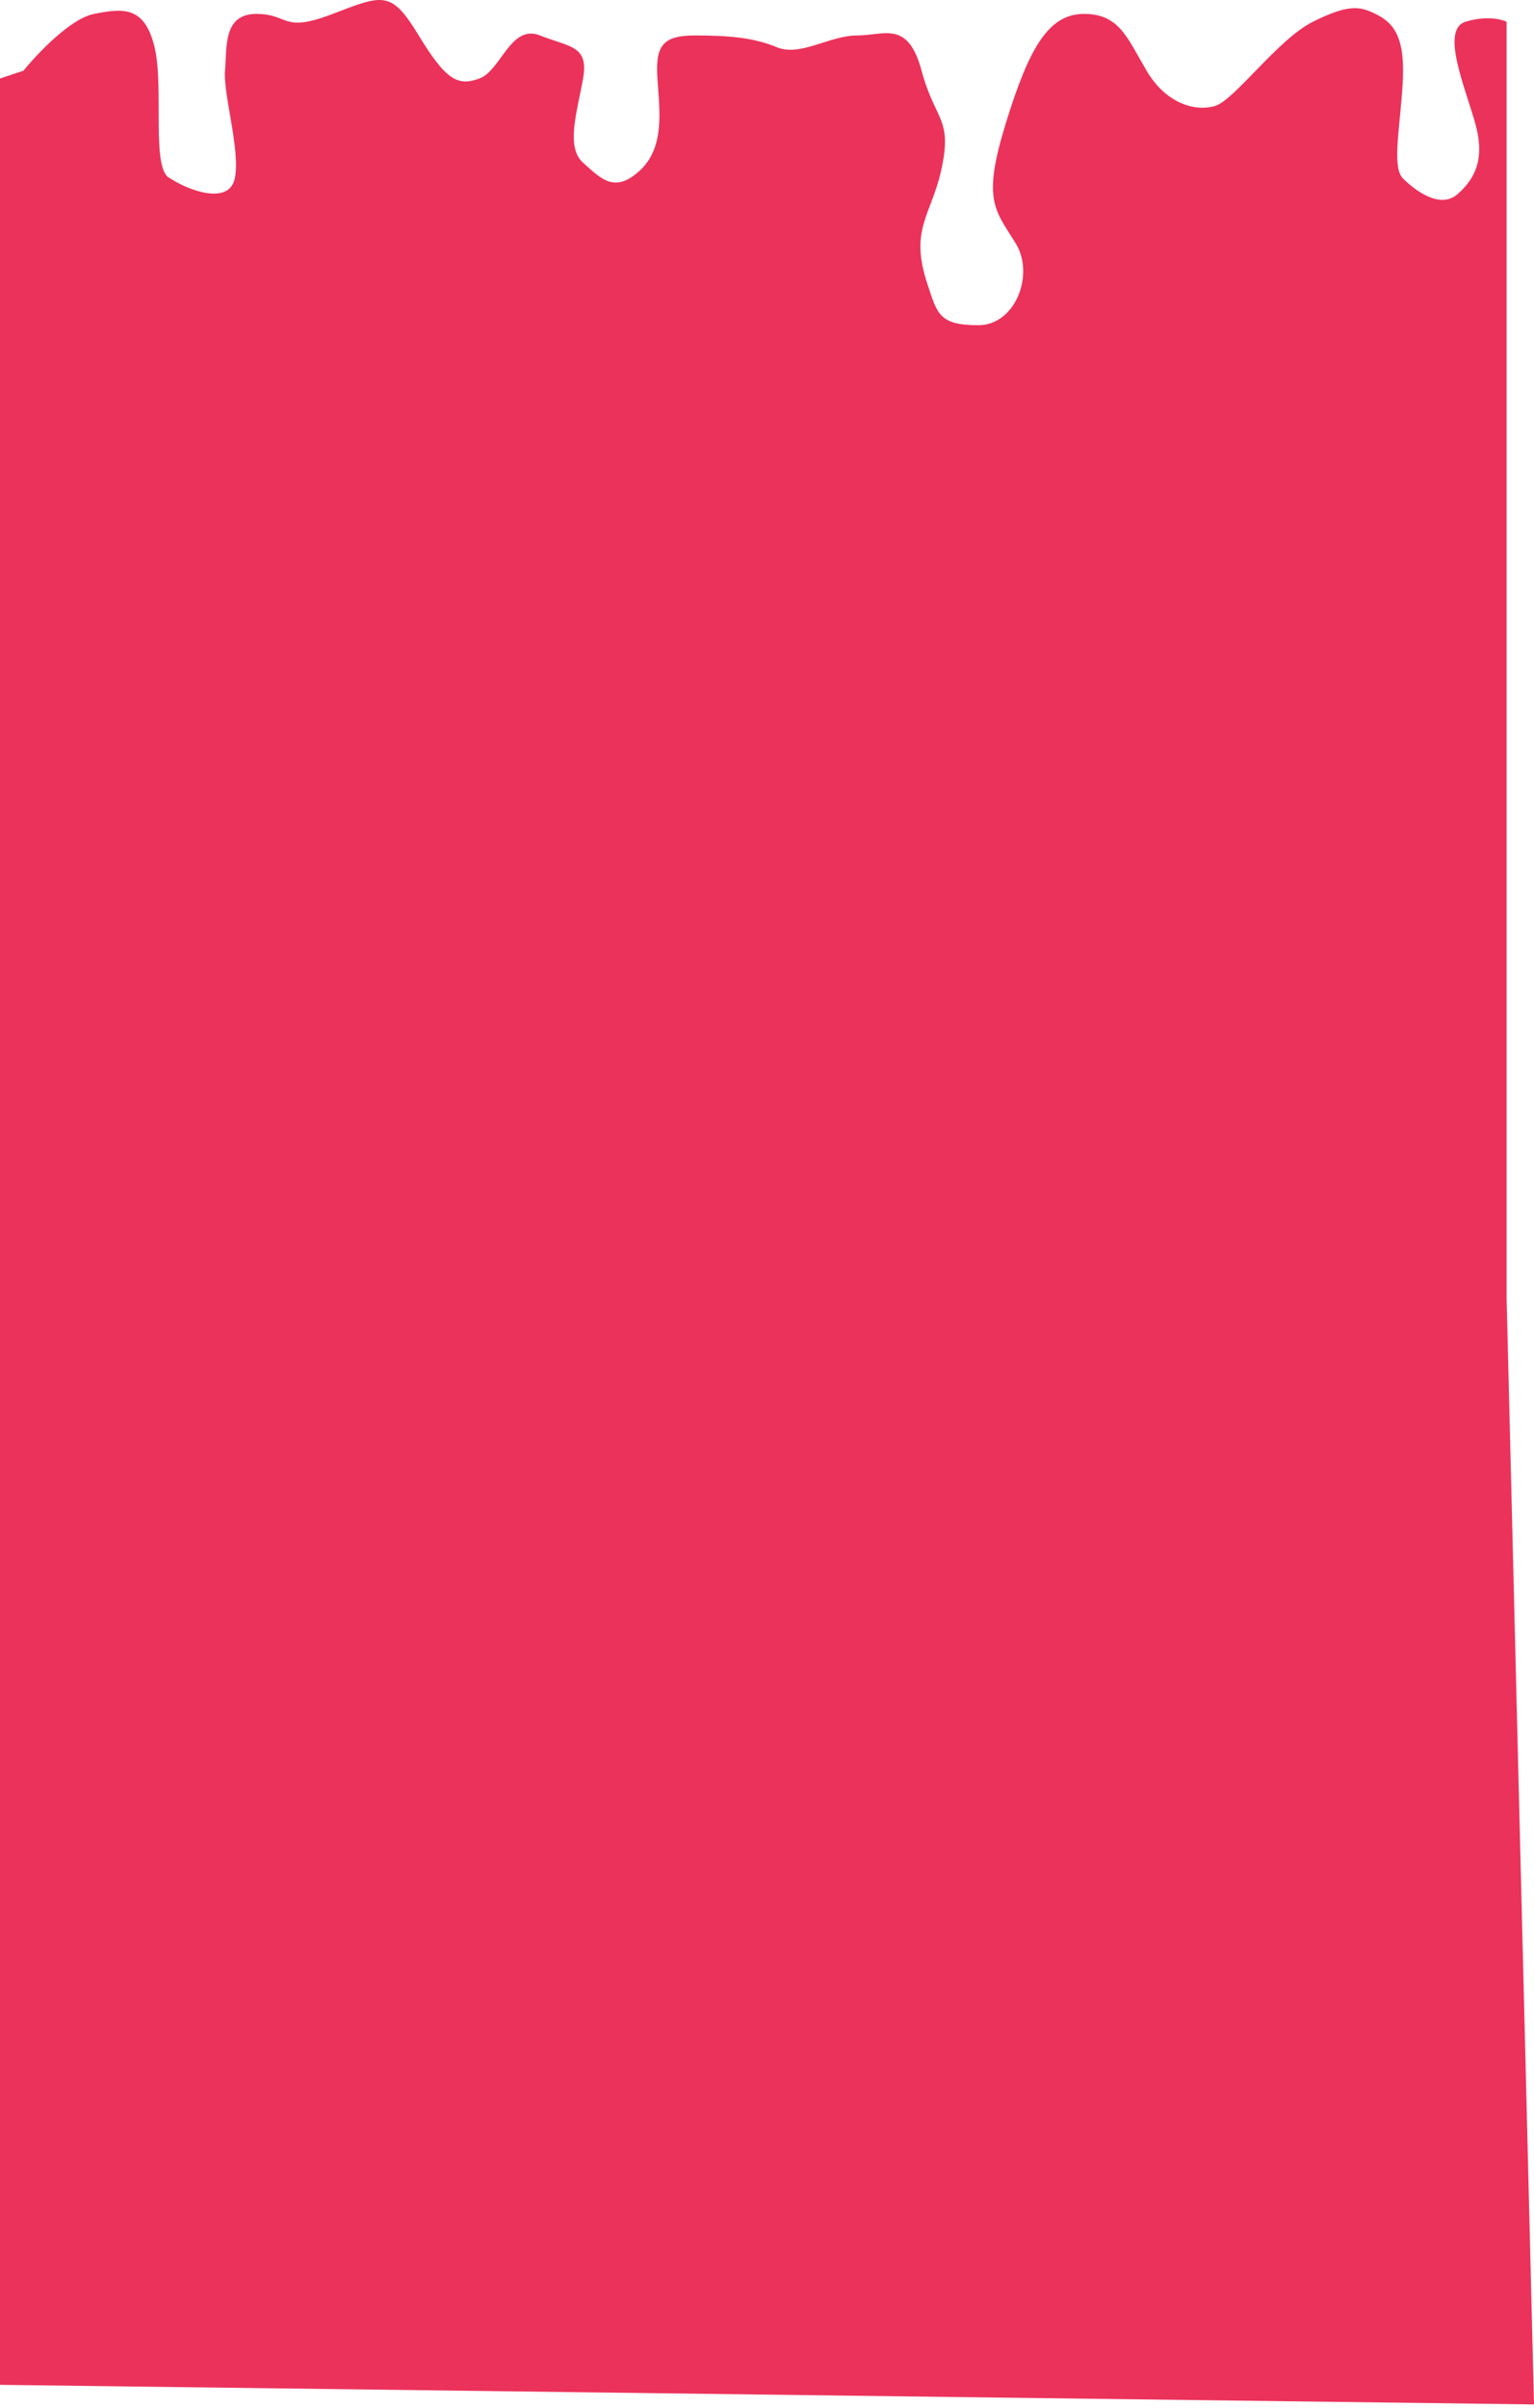 <?xml version="1.0" encoding="UTF-8"?> <svg xmlns="http://www.w3.org/2000/svg" width="392" height="615" viewBox="0 0 392 615" fill="none"><path d="M24 3.556C18 4.756 9.5 13.722 6 18.056L0 20.056V137.056V609.056L392 614.056L385 331.556V5.556C383.667 4.889 379.7 3.956 374.5 5.556C368 7.556 374.5 22.556 377 31.556C379.5 40.556 377 45.555 372.5 49.556C368 53.556 361.5 48.556 358.5 45.555C355.5 42.555 358 31.556 358.5 20.056C359 8.556 355.5 5.556 351.5 3.556C347.5 1.556 344.5 1.056 335.5 5.556C326.5 10.056 315.5 25.556 310.5 27.056C305.5 28.556 298 26.556 293 18.056C288 9.556 286 3.556 277 3.556C268 3.556 263 12.056 257 31.556C251 51.056 254.134 53.47 259.5 62.056C264.5 70.056 259.5 83.056 250 83.056C239.876 83.056 239.5 80.056 237 72.556C232.333 58.556 237.944 55.056 240.5 43.556C243.5 30.056 239 31.056 235.5 18.056C232 5.056 226 9.055 219 9.055C212 9.055 204.5 14.556 198.5 12.056C192.5 9.556 186 9.055 177.5 9.055C169 9.055 167.5 12.056 168 20.056C168.5 28.056 170 37.556 163.5 43.556C157 49.556 153.5 45.555 149 41.556C144.5 37.556 147.5 28.556 149 20.056C150.5 11.556 145.5 12.056 138 9.055C130.5 6.055 128 18.056 122.5 20.056C117 22.056 114 20.555 107 9.055C100 -2.445 98 -1.445 85 3.556C72 8.556 74 3.556 65.5 3.556C57 3.556 58 12.056 57.5 18.056C57 24.056 61.5 38.555 60 45.555C58.5 52.555 48 48.555 43.5 45.555C38.5 43.555 42 22.556 39.5 12.056C37 1.556 31.5 2.056 24 3.556Z" fill="#EB325B"></path></svg> 